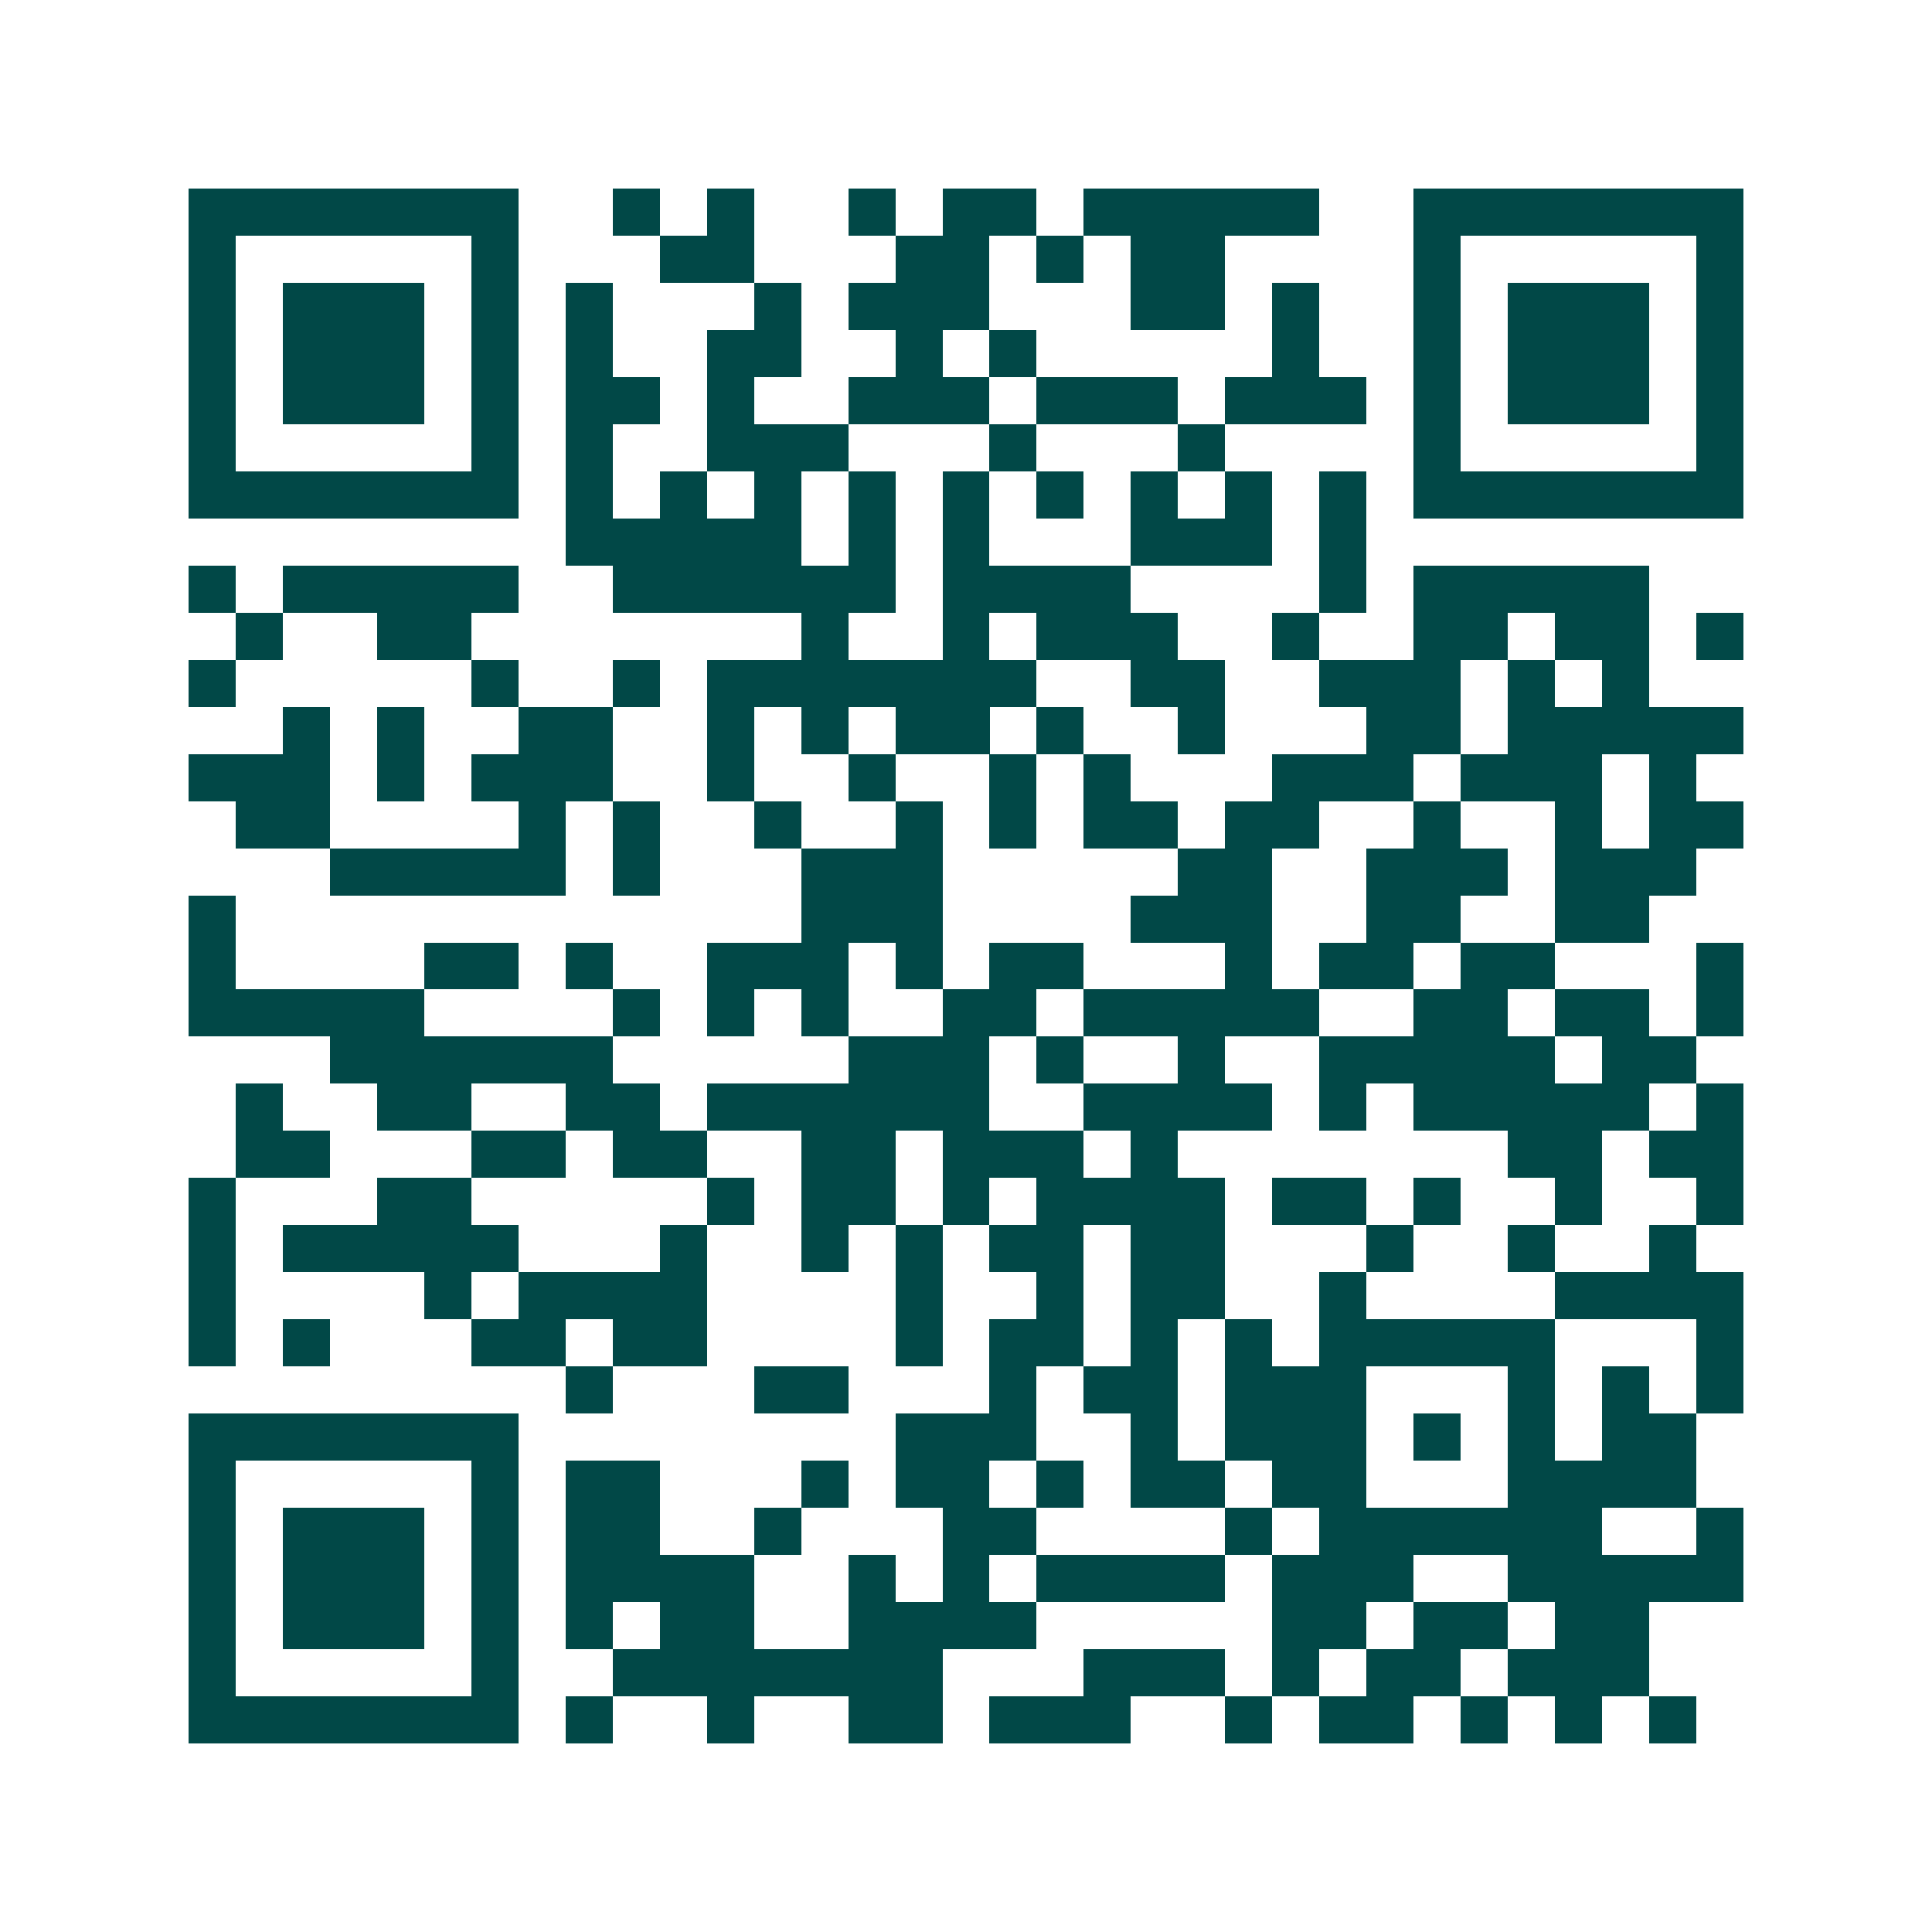 <svg xmlns="http://www.w3.org/2000/svg" width="200" height="200" viewBox="0 0 41 41" shape-rendering="crispEdges"><path fill="#ffffff" d="M0 0h41v41H0z"/><path stroke="#014847" d="M4 4.5h7m2 0h1m1 0h1m2 0h1m1 0h2m1 0h5m2 0h7M4 5.5h1m5 0h1m3 0h2m3 0h2m1 0h1m1 0h2m4 0h1m5 0h1M4 6.5h1m1 0h3m1 0h1m1 0h1m3 0h1m1 0h3m3 0h2m1 0h1m2 0h1m1 0h3m1 0h1M4 7.5h1m1 0h3m1 0h1m1 0h1m2 0h2m2 0h1m1 0h1m5 0h1m2 0h1m1 0h3m1 0h1M4 8.5h1m1 0h3m1 0h1m1 0h2m1 0h1m2 0h3m1 0h3m1 0h3m1 0h1m1 0h3m1 0h1M4 9.5h1m5 0h1m1 0h1m2 0h3m3 0h1m3 0h1m4 0h1m5 0h1M4 10.5h7m1 0h1m1 0h1m1 0h1m1 0h1m1 0h1m1 0h1m1 0h1m1 0h1m1 0h1m1 0h7M12 11.5h5m1 0h1m1 0h1m3 0h3m1 0h1M4 12.5h1m1 0h5m2 0h6m1 0h4m4 0h1m1 0h5M5 13.5h1m2 0h2m7 0h1m2 0h1m1 0h3m2 0h1m2 0h2m1 0h2m1 0h1M4 14.5h1m5 0h1m2 0h1m1 0h7m2 0h2m2 0h3m1 0h1m1 0h1M6 15.5h1m1 0h1m2 0h2m2 0h1m1 0h1m1 0h2m1 0h1m2 0h1m3 0h2m1 0h5M4 16.5h3m1 0h1m1 0h3m2 0h1m2 0h1m2 0h1m1 0h1m3 0h3m1 0h3m1 0h1M5 17.5h2m4 0h1m1 0h1m2 0h1m2 0h1m1 0h1m1 0h2m1 0h2m2 0h1m2 0h1m1 0h2M7 18.5h5m1 0h1m3 0h3m5 0h2m2 0h3m1 0h3M4 19.5h1m12 0h3m4 0h3m2 0h2m2 0h2M4 20.5h1m4 0h2m1 0h1m2 0h3m1 0h1m1 0h2m3 0h1m1 0h2m1 0h2m3 0h1M4 21.5h5m4 0h1m1 0h1m1 0h1m2 0h2m1 0h5m2 0h2m1 0h2m1 0h1M7 22.5h6m5 0h3m1 0h1m2 0h1m2 0h5m1 0h2M5 23.5h1m2 0h2m2 0h2m1 0h6m2 0h4m1 0h1m1 0h5m1 0h1M5 24.5h2m3 0h2m1 0h2m2 0h2m1 0h3m1 0h1m7 0h2m1 0h2M4 25.5h1m3 0h2m5 0h1m1 0h2m1 0h1m1 0h4m1 0h2m1 0h1m2 0h1m2 0h1M4 26.5h1m1 0h5m3 0h1m2 0h1m1 0h1m1 0h2m1 0h2m3 0h1m2 0h1m2 0h1M4 27.5h1m4 0h1m1 0h4m4 0h1m2 0h1m1 0h2m2 0h1m4 0h4M4 28.5h1m1 0h1m3 0h2m1 0h2m4 0h1m1 0h2m1 0h1m1 0h1m1 0h5m3 0h1M12 29.5h1m3 0h2m3 0h1m1 0h2m1 0h3m3 0h1m1 0h1m1 0h1M4 30.5h7m8 0h3m2 0h1m1 0h3m1 0h1m1 0h1m1 0h2M4 31.5h1m5 0h1m1 0h2m3 0h1m1 0h2m1 0h1m1 0h2m1 0h2m3 0h4M4 32.5h1m1 0h3m1 0h1m1 0h2m2 0h1m3 0h2m4 0h1m1 0h6m2 0h1M4 33.5h1m1 0h3m1 0h1m1 0h4m2 0h1m1 0h1m1 0h4m1 0h3m2 0h5M4 34.5h1m1 0h3m1 0h1m1 0h1m1 0h2m2 0h4m5 0h2m1 0h2m1 0h2M4 35.5h1m5 0h1m2 0h7m3 0h3m1 0h1m1 0h2m1 0h3M4 36.5h7m1 0h1m2 0h1m2 0h2m1 0h3m2 0h1m1 0h2m1 0h1m1 0h1m1 0h1"/></svg>
